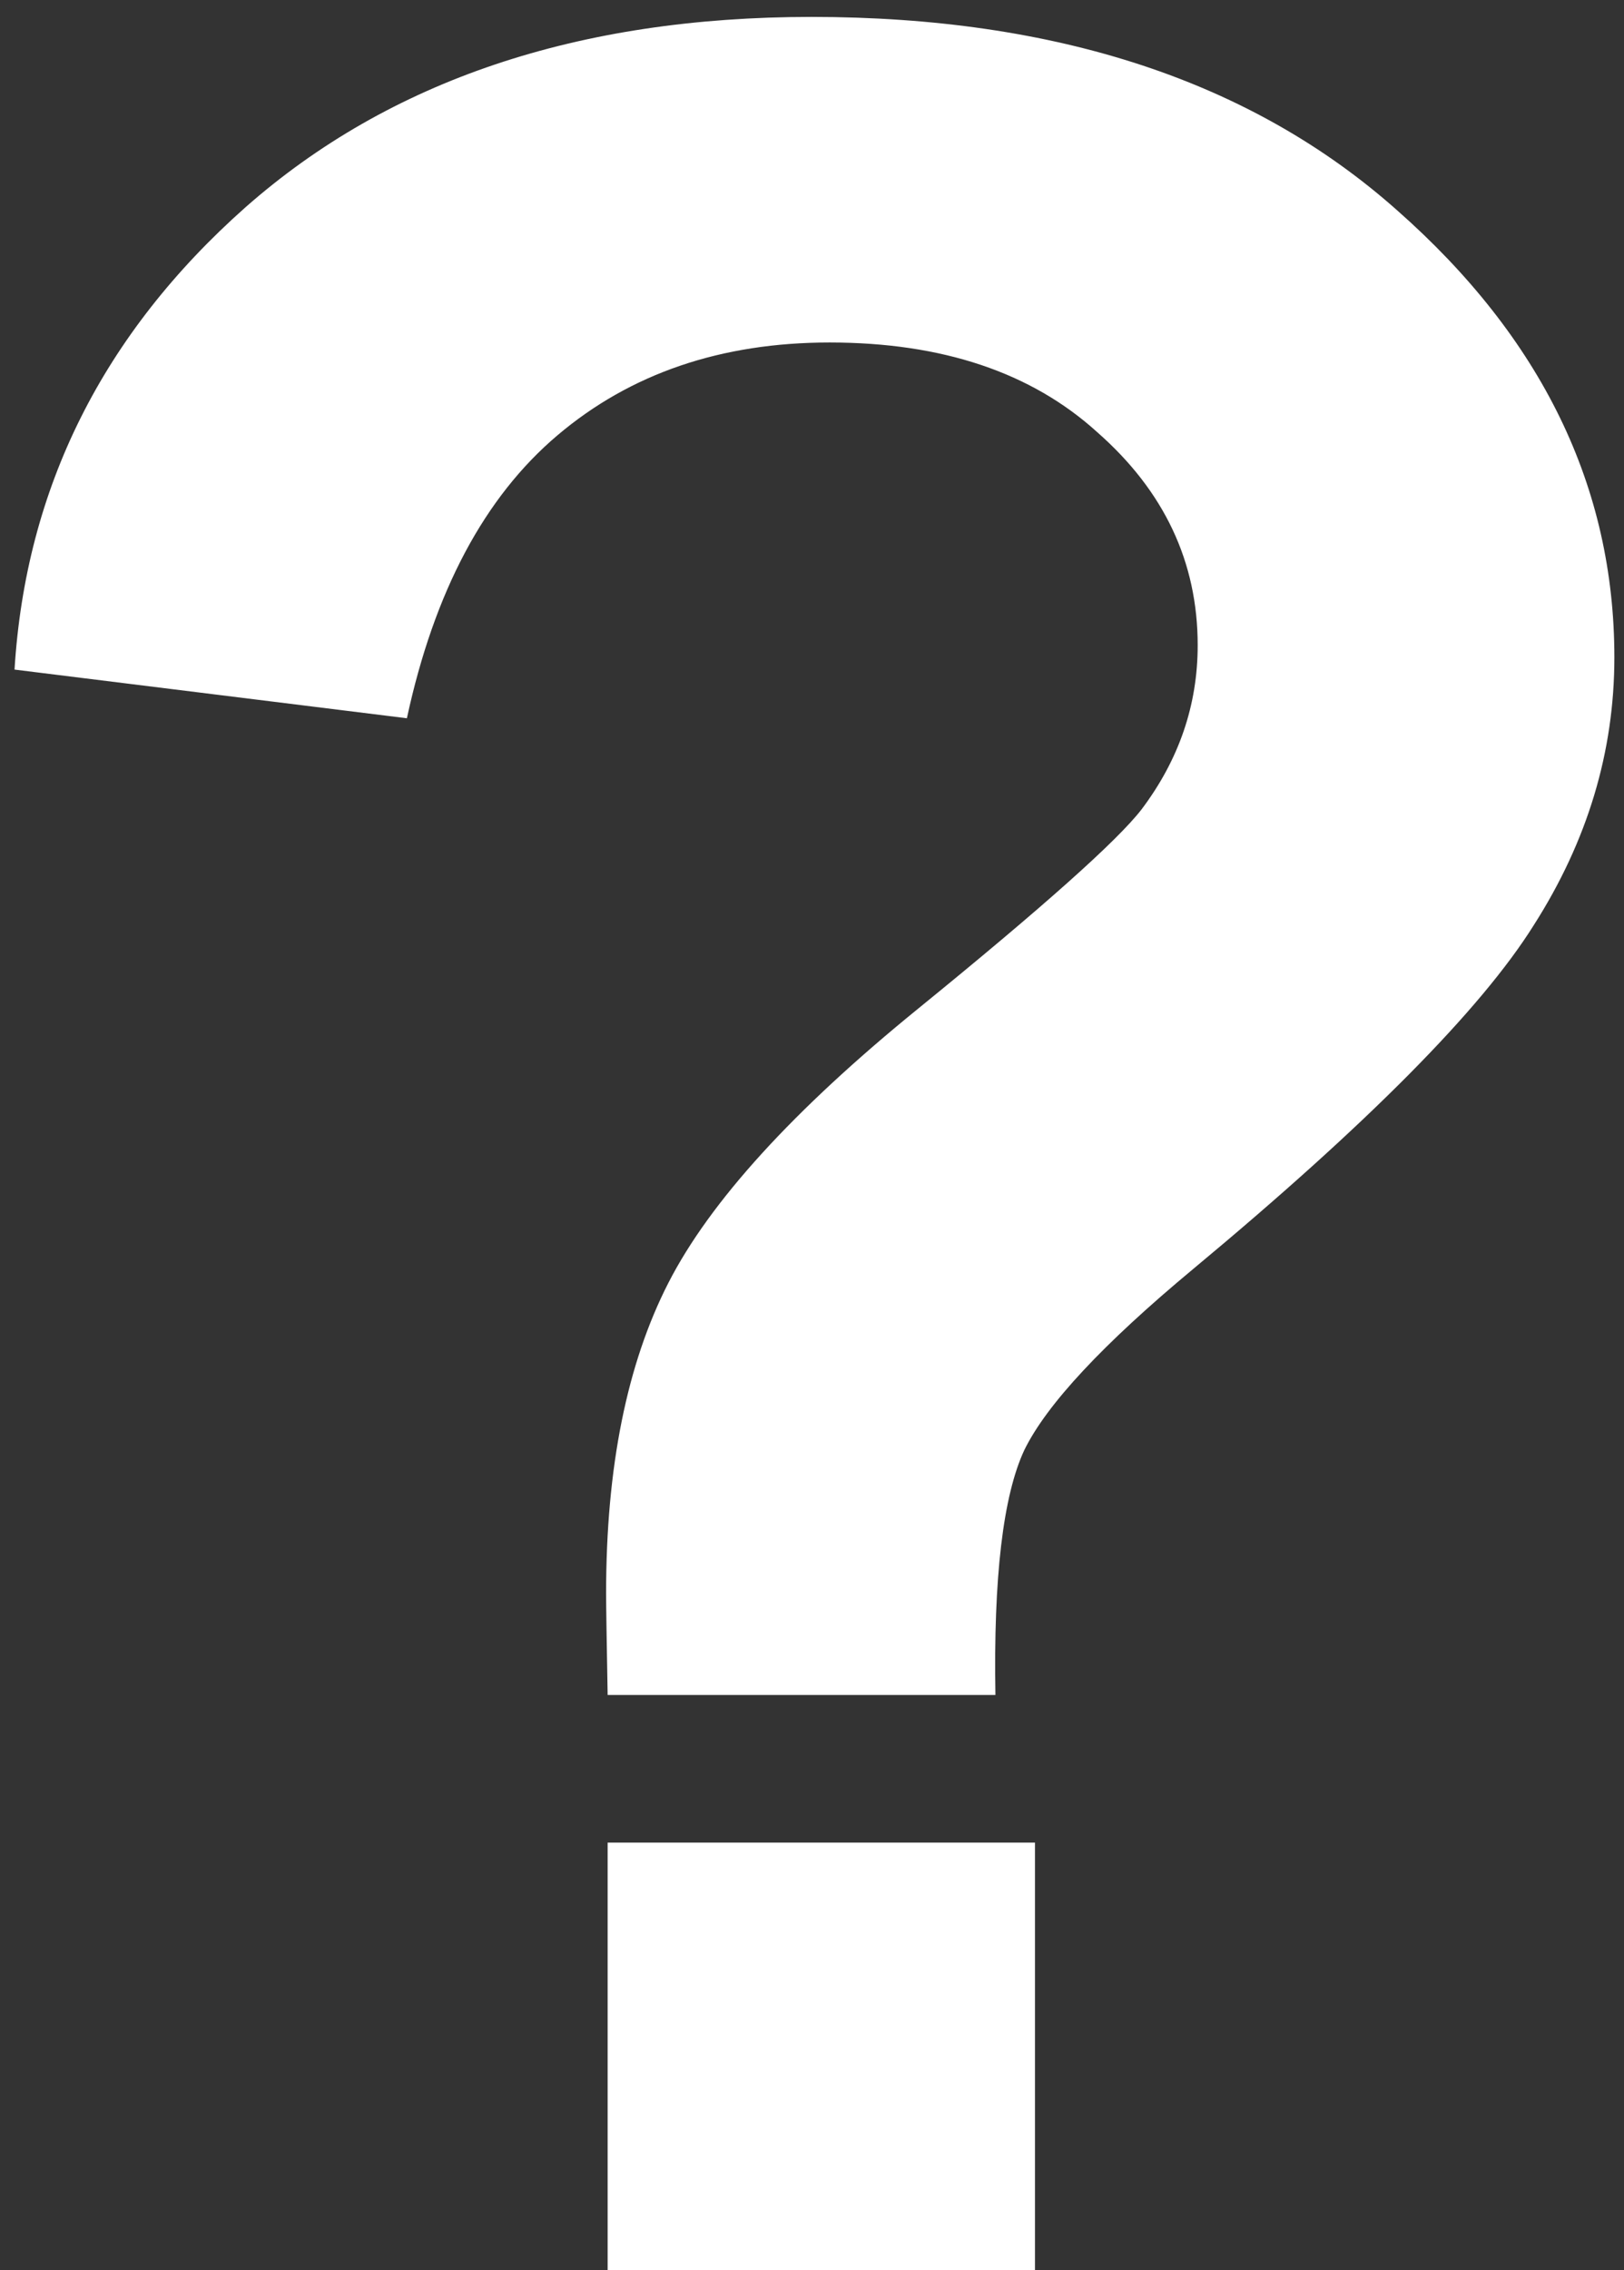 <svg width="73" height="102" viewBox="0 0 73 102" fill="none" xmlns="http://www.w3.org/2000/svg">
<rect x="0" y="0" width="73" height="102" fill="#333333" stroke="none"/>
<path d="M44.745 76.16H27.314C27.268 73.654 27.245 72.127 27.245 71.58C27.245 65.929 28.179 61.281 30.048 57.635C31.916 53.989 35.653 49.887 41.259 45.33C46.864 40.773 50.214 37.788 51.308 36.375C52.994 34.142 53.837 31.681 53.837 28.992C53.837 25.255 52.333 22.065 49.325 19.422C46.363 16.733 42.352 15.389 37.294 15.389C32.418 15.389 28.339 16.779 25.058 19.559C21.776 22.338 19.52 26.577 18.29 32.273L0.653 30.086C1.155 21.928 4.618 15.001 11.044 9.305C17.515 3.608 25.992 0.76 36.474 0.76C47.502 0.76 56.275 3.654 62.792 9.441C69.309 15.184 72.567 21.883 72.567 29.539C72.567 33.777 71.36 37.788 68.944 41.57C66.575 45.353 61.47 50.503 53.632 57.02C49.576 60.392 47.047 63.103 46.044 65.154C45.087 67.205 44.654 70.874 44.745 76.16ZM27.314 102V82.791H46.523V102H27.314Z" fill="white"/>
</svg>
